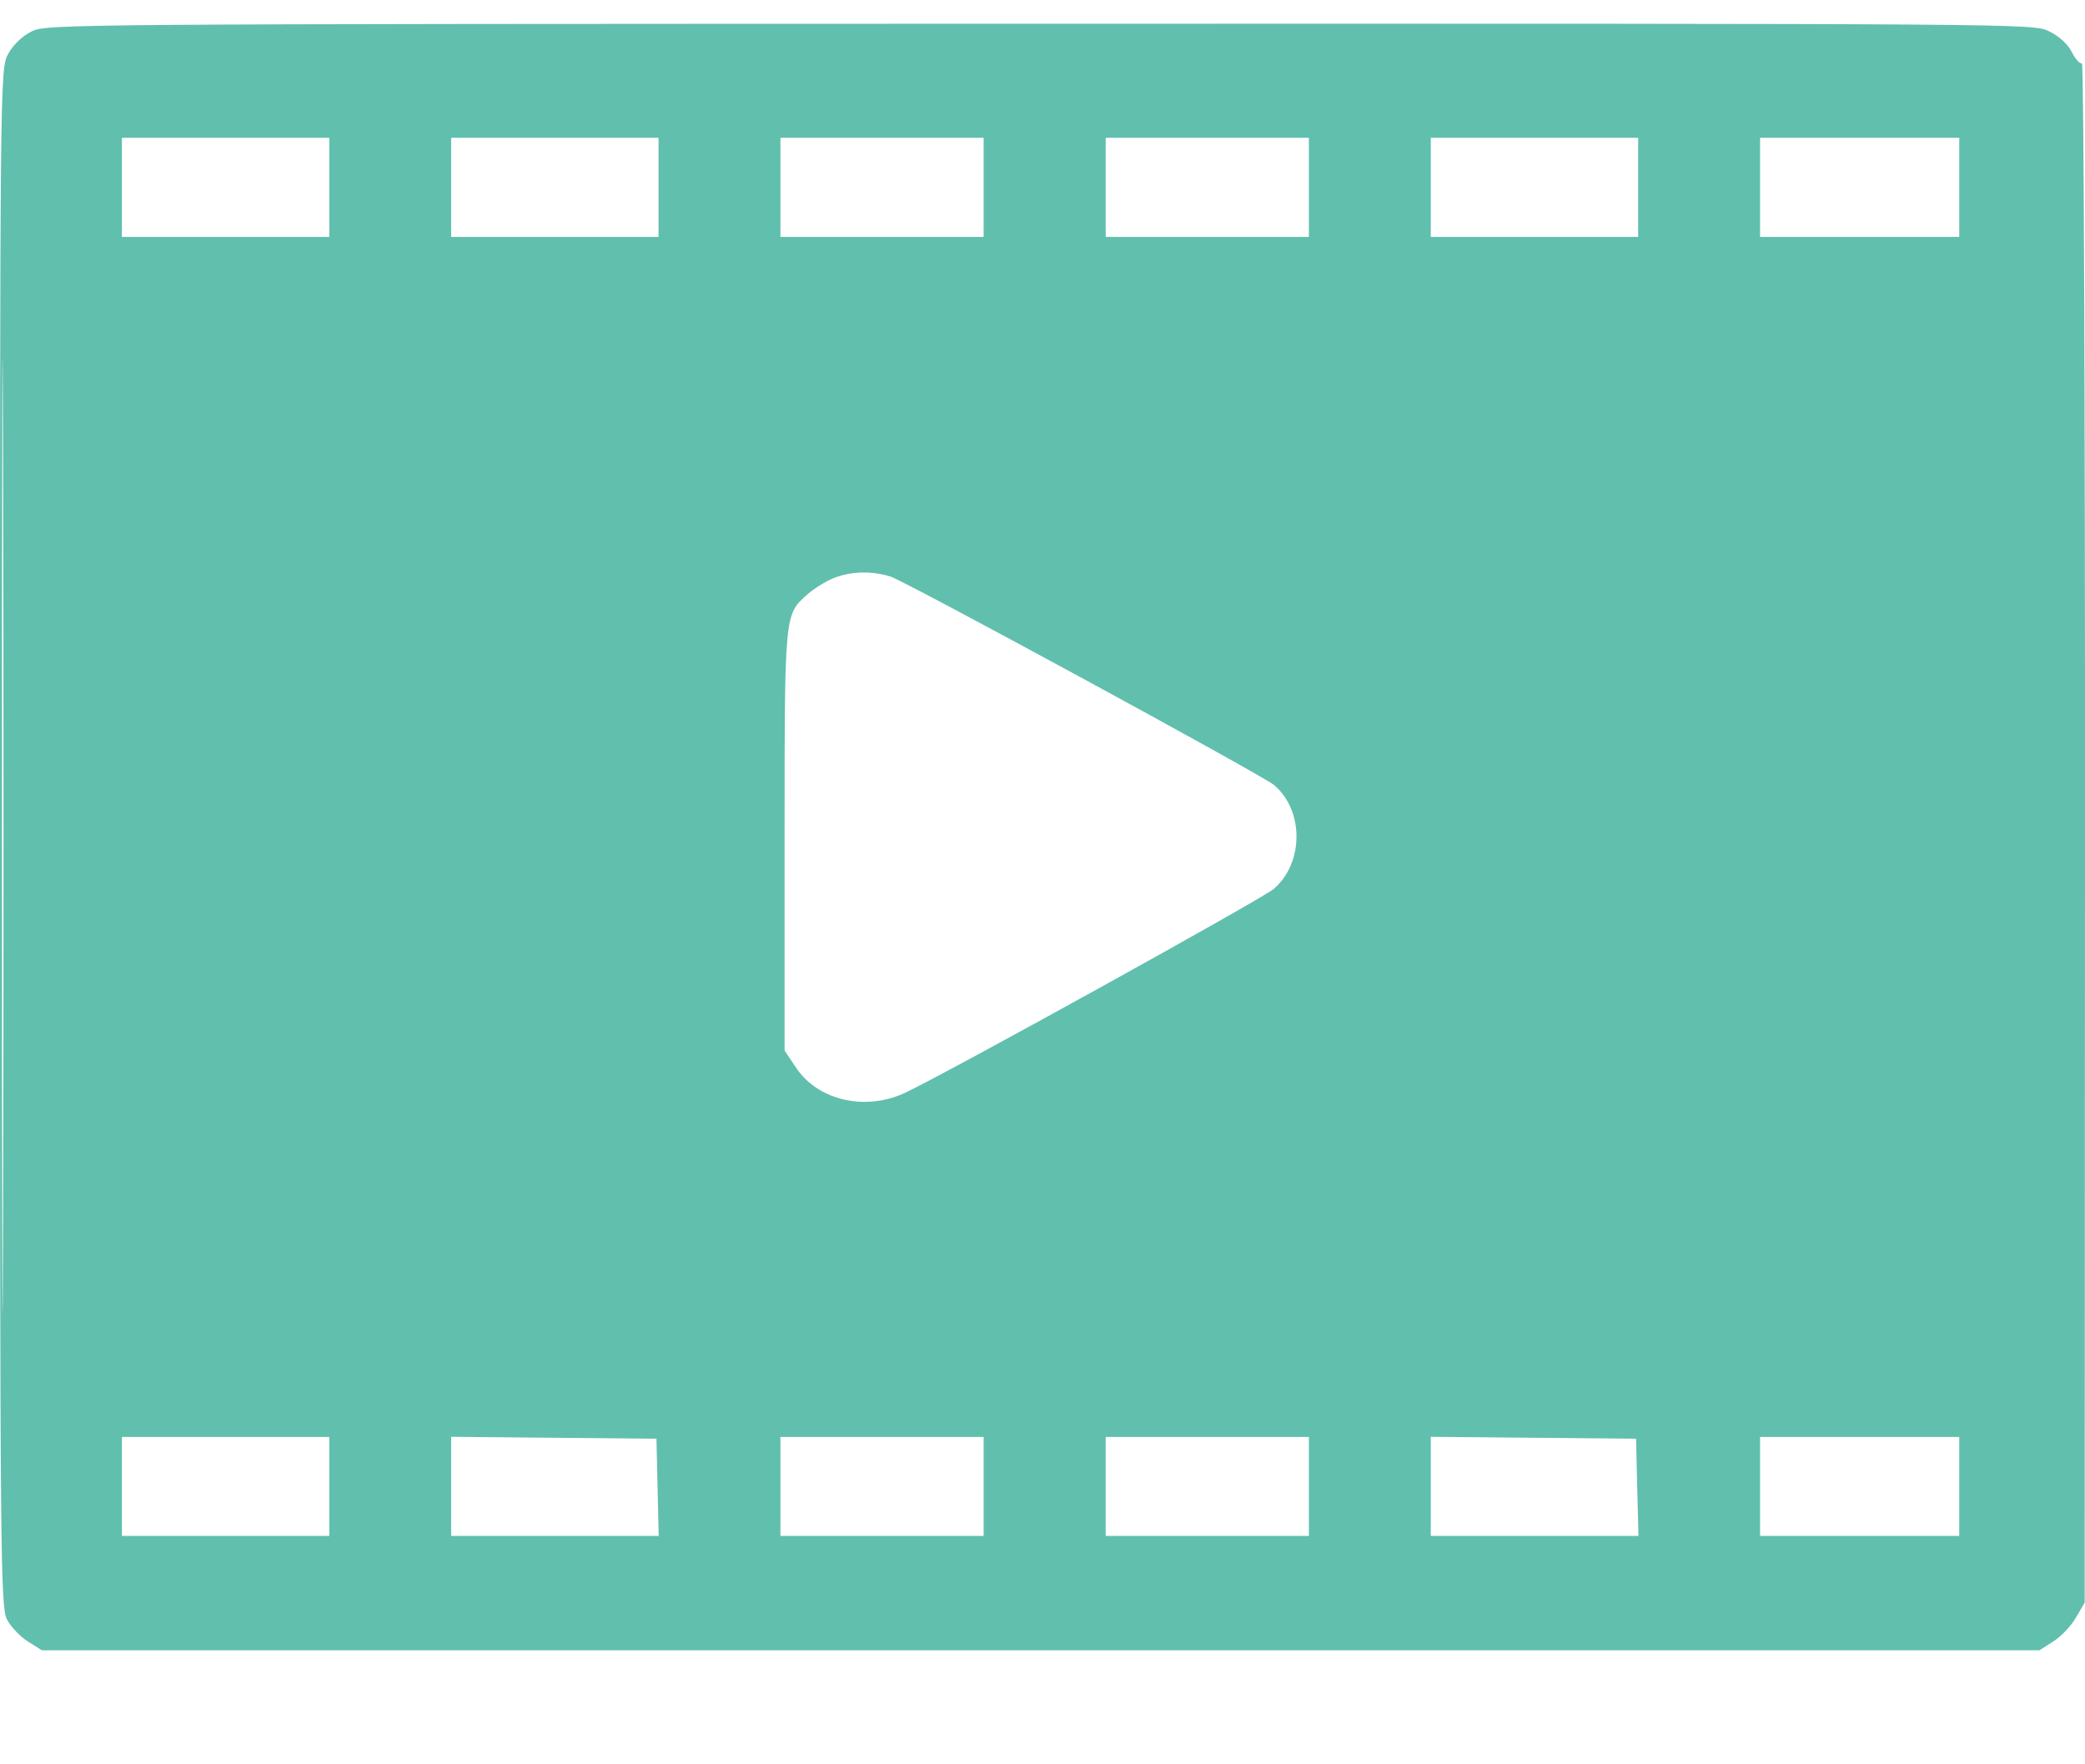 <?xml version="1.0" encoding="UTF-8"?> <svg xmlns="http://www.w3.org/2000/svg" width="13" height="11" viewBox="0 0 13 11" fill="none"><path fill-rule="evenodd" clip-rule="evenodd" d="M0.197 0.196C0.139 0.225 0.082 0.279 0.051 0.336C0 0.429 -4.85158e-05 0.468 2.17429e-06 5.223C2.75193e-05 9.738 0.003 10.02 0.044 10.098C0.069 10.144 0.127 10.205 0.175 10.235L0.261 10.289H6.488H12.716L12.802 10.234C12.849 10.205 12.913 10.138 12.943 10.086L12.998 9.992L13 5.187C13.001 2.544 12.992 0.387 12.981 0.394C12.969 0.401 12.941 0.37 12.918 0.325C12.893 0.275 12.838 0.225 12.776 0.195C12.675 0.147 12.664 0.147 6.483 0.148C0.369 0.149 0.29 0.15 0.197 0.196ZM0.012 5.218C0.012 7.87 0.015 8.951 0.019 7.621C0.023 6.29 0.023 4.121 0.019 2.799C0.015 1.478 0.012 2.566 0.012 5.218ZM0.76 1.168V1.477H1.407H2.053V1.168V0.859H1.407H0.76V1.168ZM2.813 1.168V1.477H3.46H4.106V1.168V0.859H3.46H2.813V1.168ZM4.866 1.168V1.477H5.5H6.133V1.168V0.859H5.5H4.866V1.168ZM6.894 1.168V1.477H7.527H8.161V1.168V0.859H7.527H6.894V1.168ZM8.921 1.168V1.477H9.568H10.214V1.168V0.859H9.568H8.921V1.168ZM10.974 1.168V1.477H11.595H12.216V1.168V0.859H11.595H10.974V1.168ZM5.196 3.605C5.147 3.625 5.075 3.67 5.035 3.705C4.89 3.835 4.892 3.814 4.892 5.24V6.55L4.965 6.659C5.103 6.863 5.399 6.929 5.646 6.812C5.92 6.682 7.875 5.601 7.942 5.542C8.131 5.379 8.131 5.051 7.942 4.893C7.868 4.832 5.65 3.626 5.553 3.595C5.437 3.558 5.303 3.561 5.196 3.605ZM0.76 9.267V9.576H1.407H2.053V9.267V8.959H1.407H0.76V9.267ZM2.813 9.267V9.576H3.46H4.107L4.1 9.273L4.093 8.97L3.453 8.964L2.813 8.958V9.267ZM4.866 9.267V9.576H5.5H6.133V9.267V8.959H5.5H4.866V9.267ZM6.894 9.267V9.576H7.527H8.161V9.267V8.959H7.527H6.894V9.267ZM8.921 9.267V9.576H9.568H10.216L10.208 9.273L10.201 8.97L9.561 8.964L8.921 8.958V9.267ZM10.974 9.267V9.576H11.595H12.216V9.267V8.959H11.595H10.974V9.267Z" fill="#61BFAD"></path></svg> 